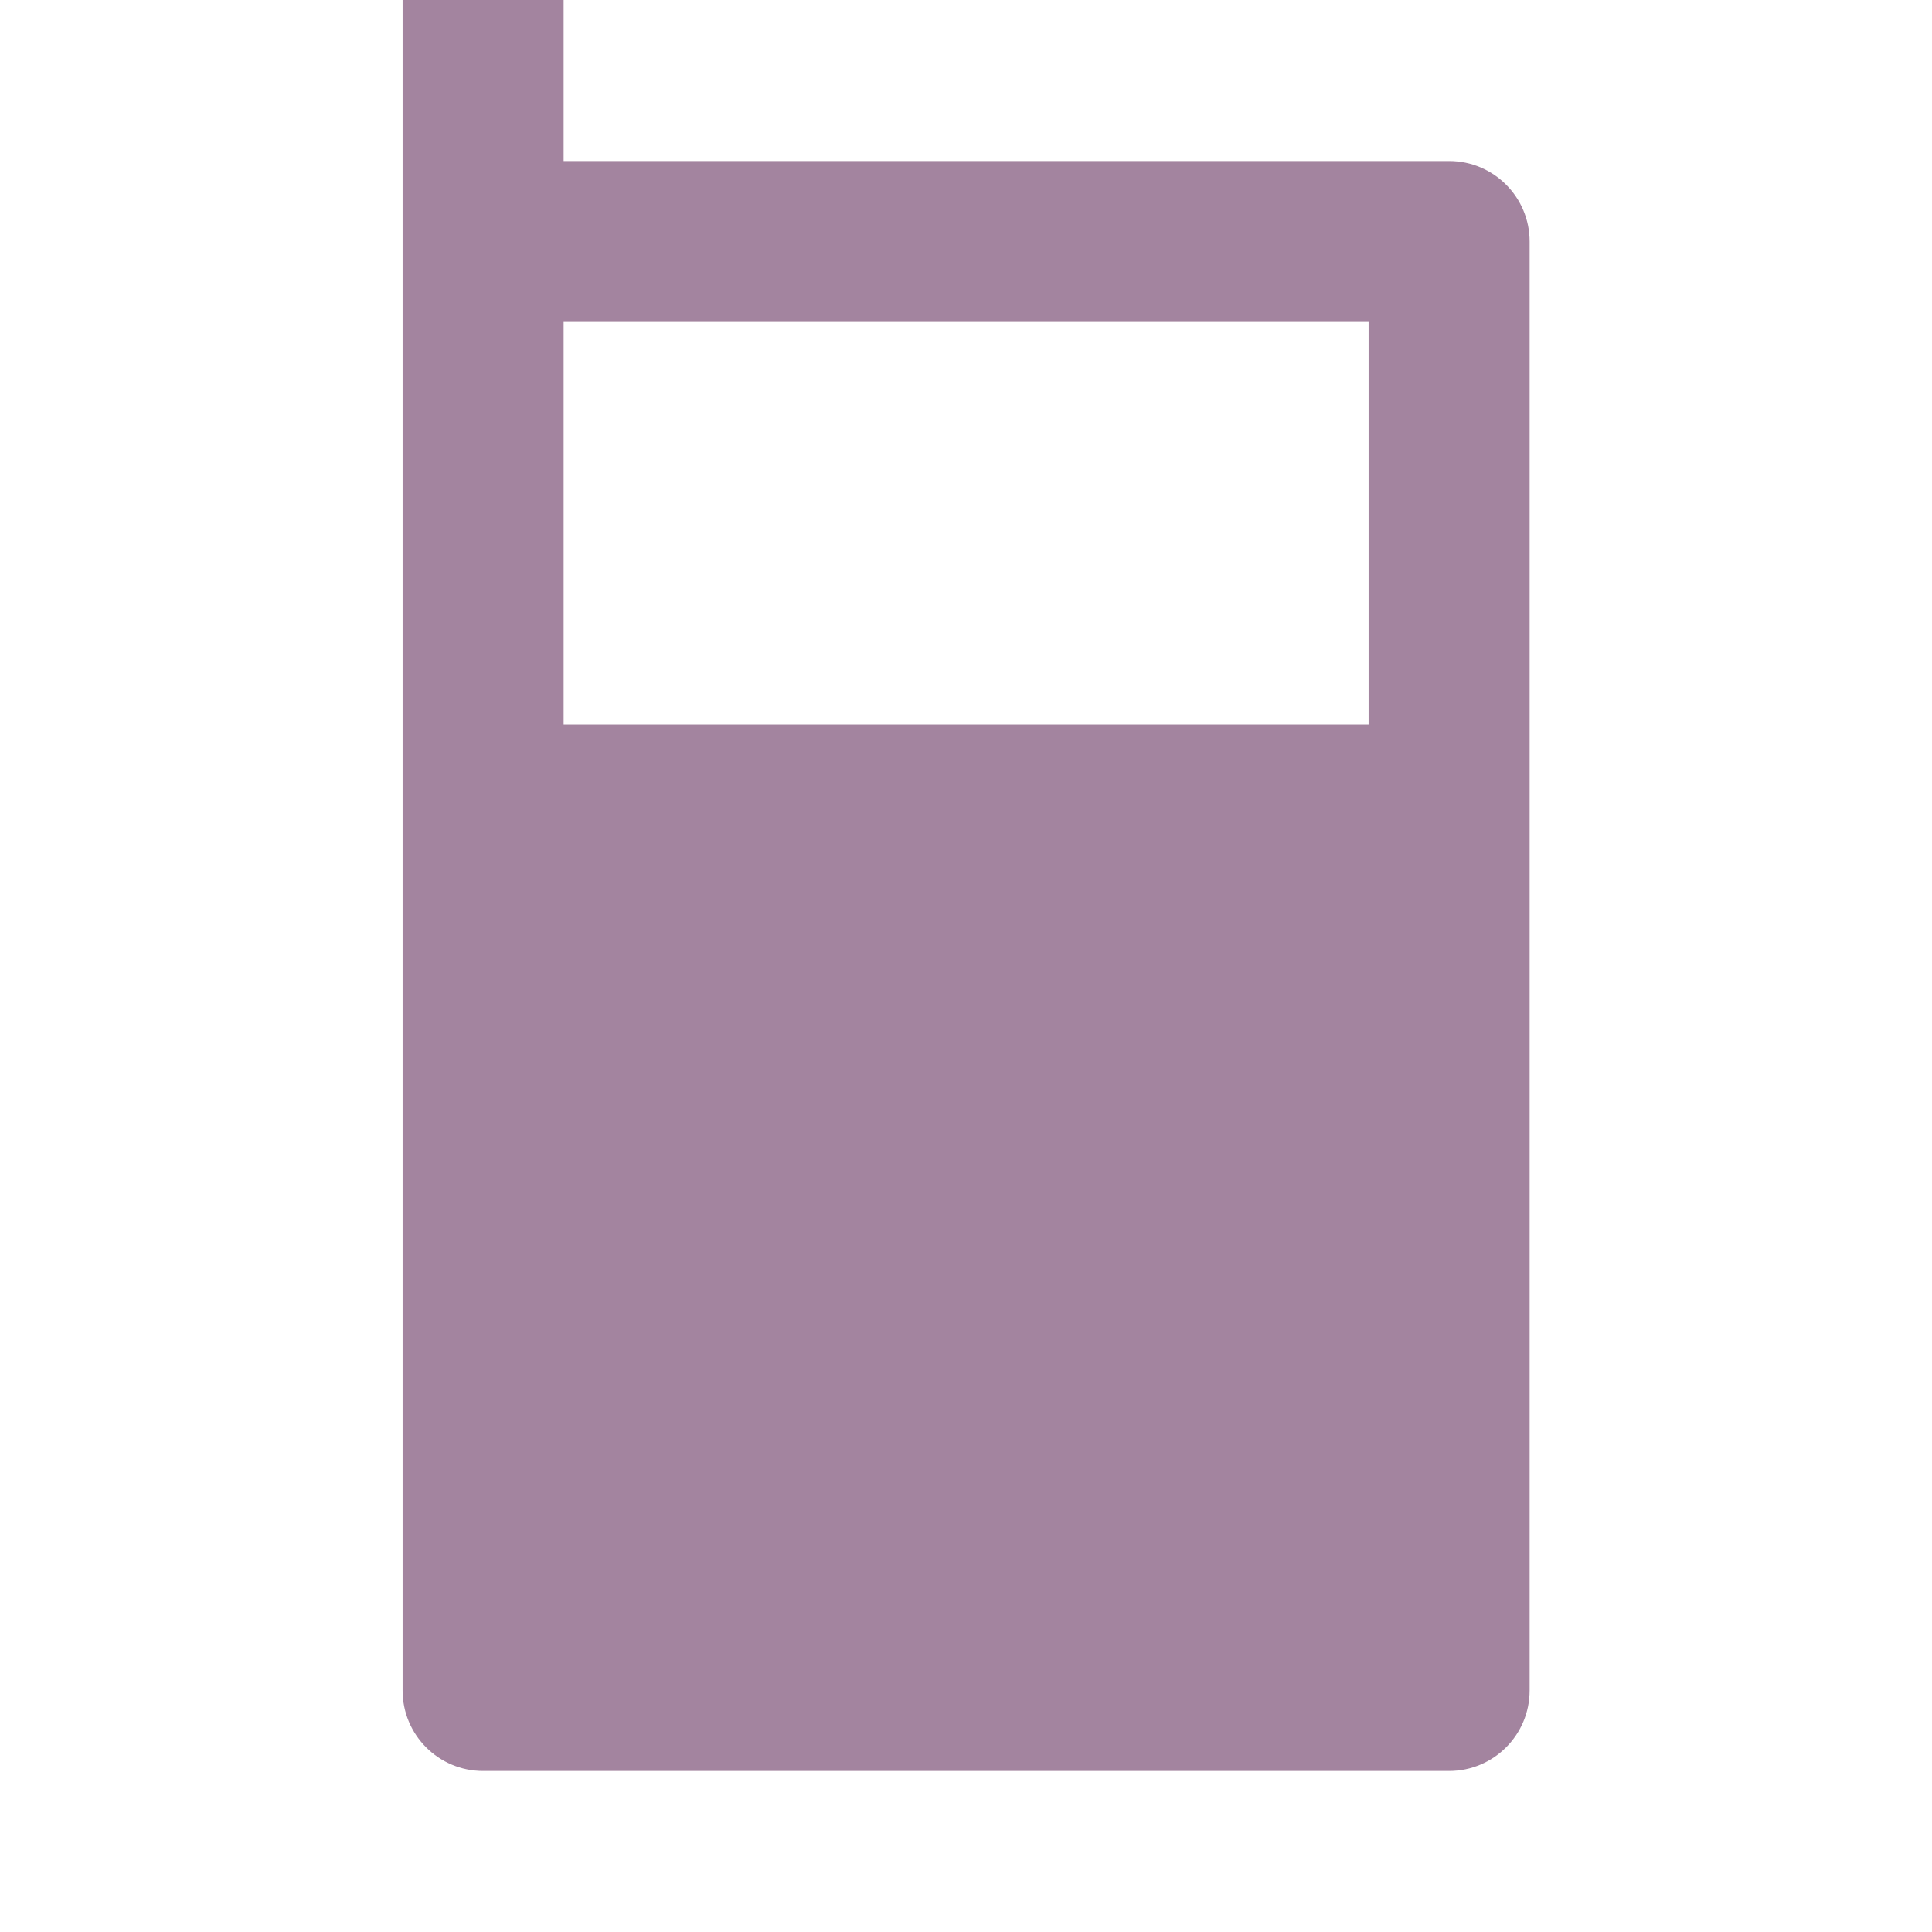 <svg width="26" height="26" viewBox="0 0 26 26" fill="none" xmlns="http://www.w3.org/2000/svg">
    <path
        d="M7.585 2.167H19.501C20.1 2.167 20.585 2.652 20.585 3.25V22.75C20.585 23.348 20.1 23.833 19.501 23.833H6.501C5.903 23.833 5.418 23.348 5.418 22.75V0H7.585V2.167ZM7.585 4.333V9.75H18.418V4.333H7.585Z"
        fill="#A3849F" />
</svg>